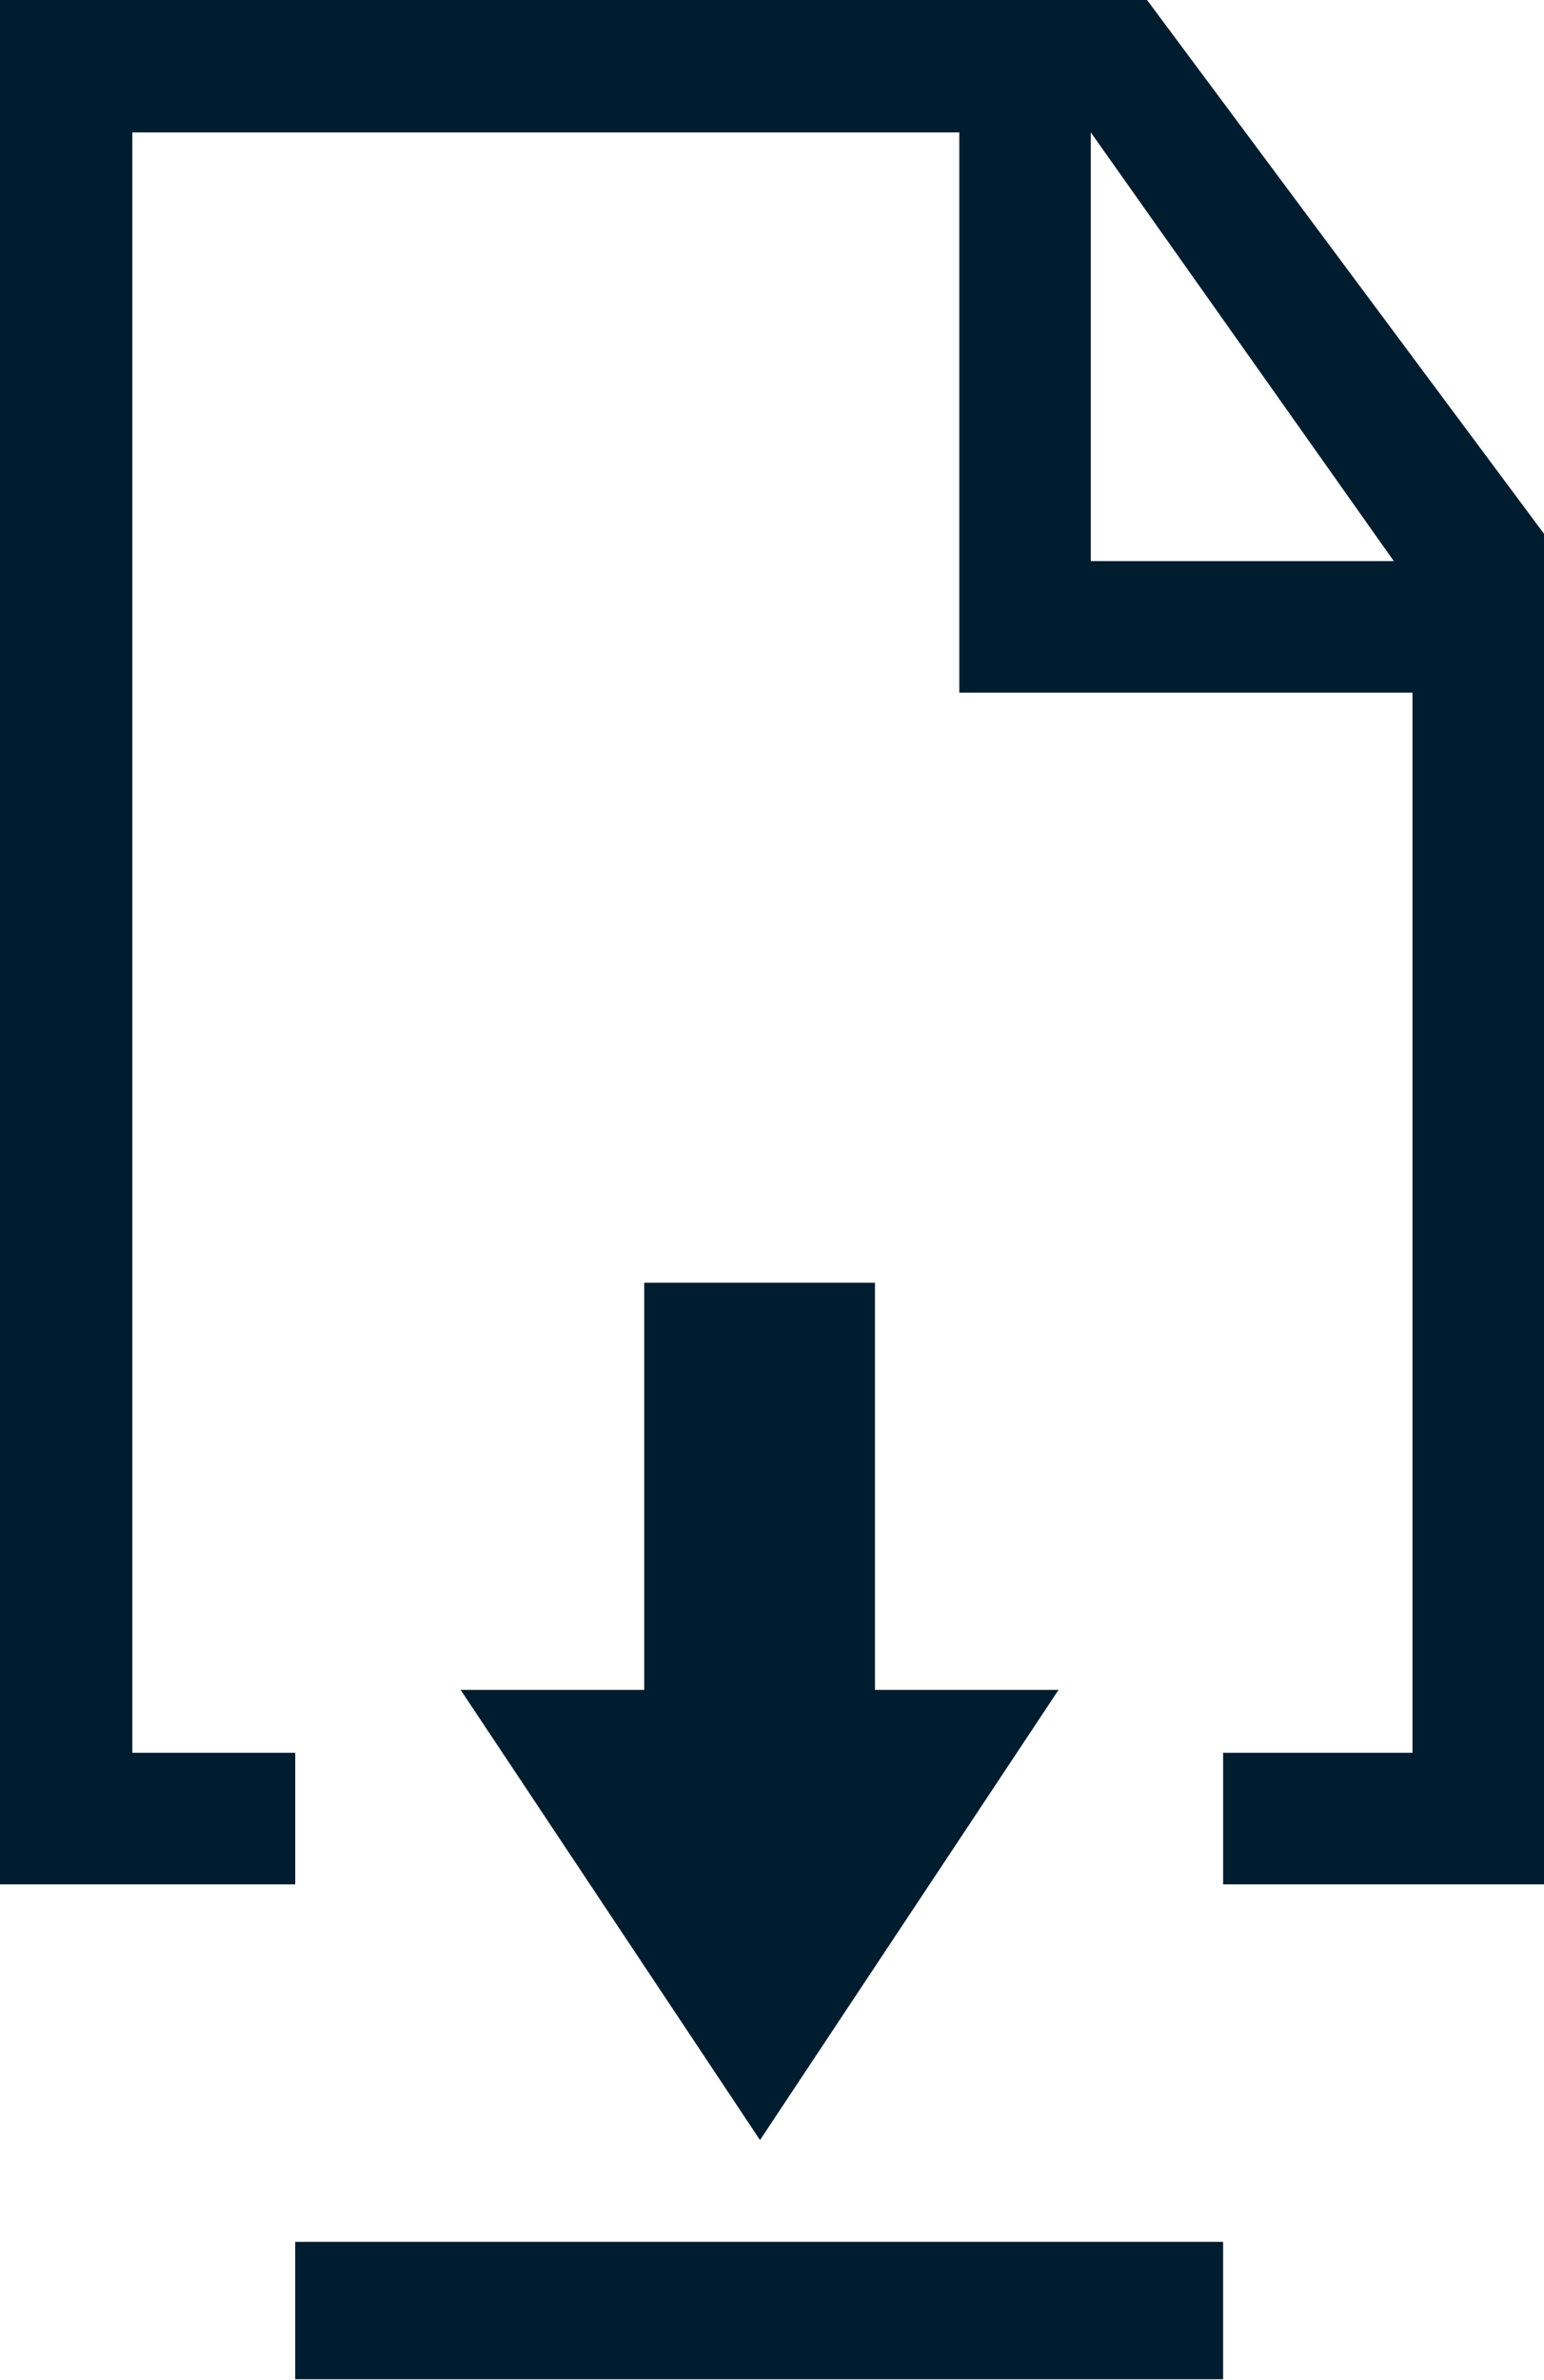 <?xml version="1.0" encoding="UTF-8"?>
<svg id="Layer_2" data-name="Layer 2" xmlns="http://www.w3.org/2000/svg" viewBox="0 0 18.67 28.76">
  <defs>
    <style>
      .cls-1 {
        fill: #001c2f;
      }
    </style>
  </defs>
  <g>
    <g data-name="double document">
      <g>
        <polygon class="cls-1" points="18.67 6.58 18.67 6.45 13.87 0 0 0 0 19.84 0 21.08 0 21.18 0 22.77 1.6 22.77 3.57 22.77 3.57 21.18 1.6 21.18 1.6 1.6 13.19 1.6 17.08 7.1 17.08 21.18 14.79 21.18 14.79 22.77 17.08 22.77 18.67 22.77 18.67 21.18 18.67 19.6 18.67 19.6 18.67 8.24 18.67 6.58"/>
        <polygon class="cls-1" points="13.19 6.78 13.19 .98 11.63 .98 11.6 .98 11.6 6.78 11.6 6.81 11.6 7.43 11.6 8.37 18.05 8.37 18.05 6.81 18.05 6.78 13.19 6.78"/>
      </g>
    </g>
    <g id="Layer_20" data-name="Layer 20">
      <rect class="cls-1" x="3.57" y="27.09" width="11.22" height="1.66"/>
      <g id="Layer_21" data-name="Layer 21">
        <polygon class="cls-1" points="9.19 25.86 5.57 20.42 7.79 20.42 7.79 15.5 10.58 15.5 10.58 20.42 12.8 20.42 9.19 25.86"/>
      </g>
    </g>
  </g>
</svg>